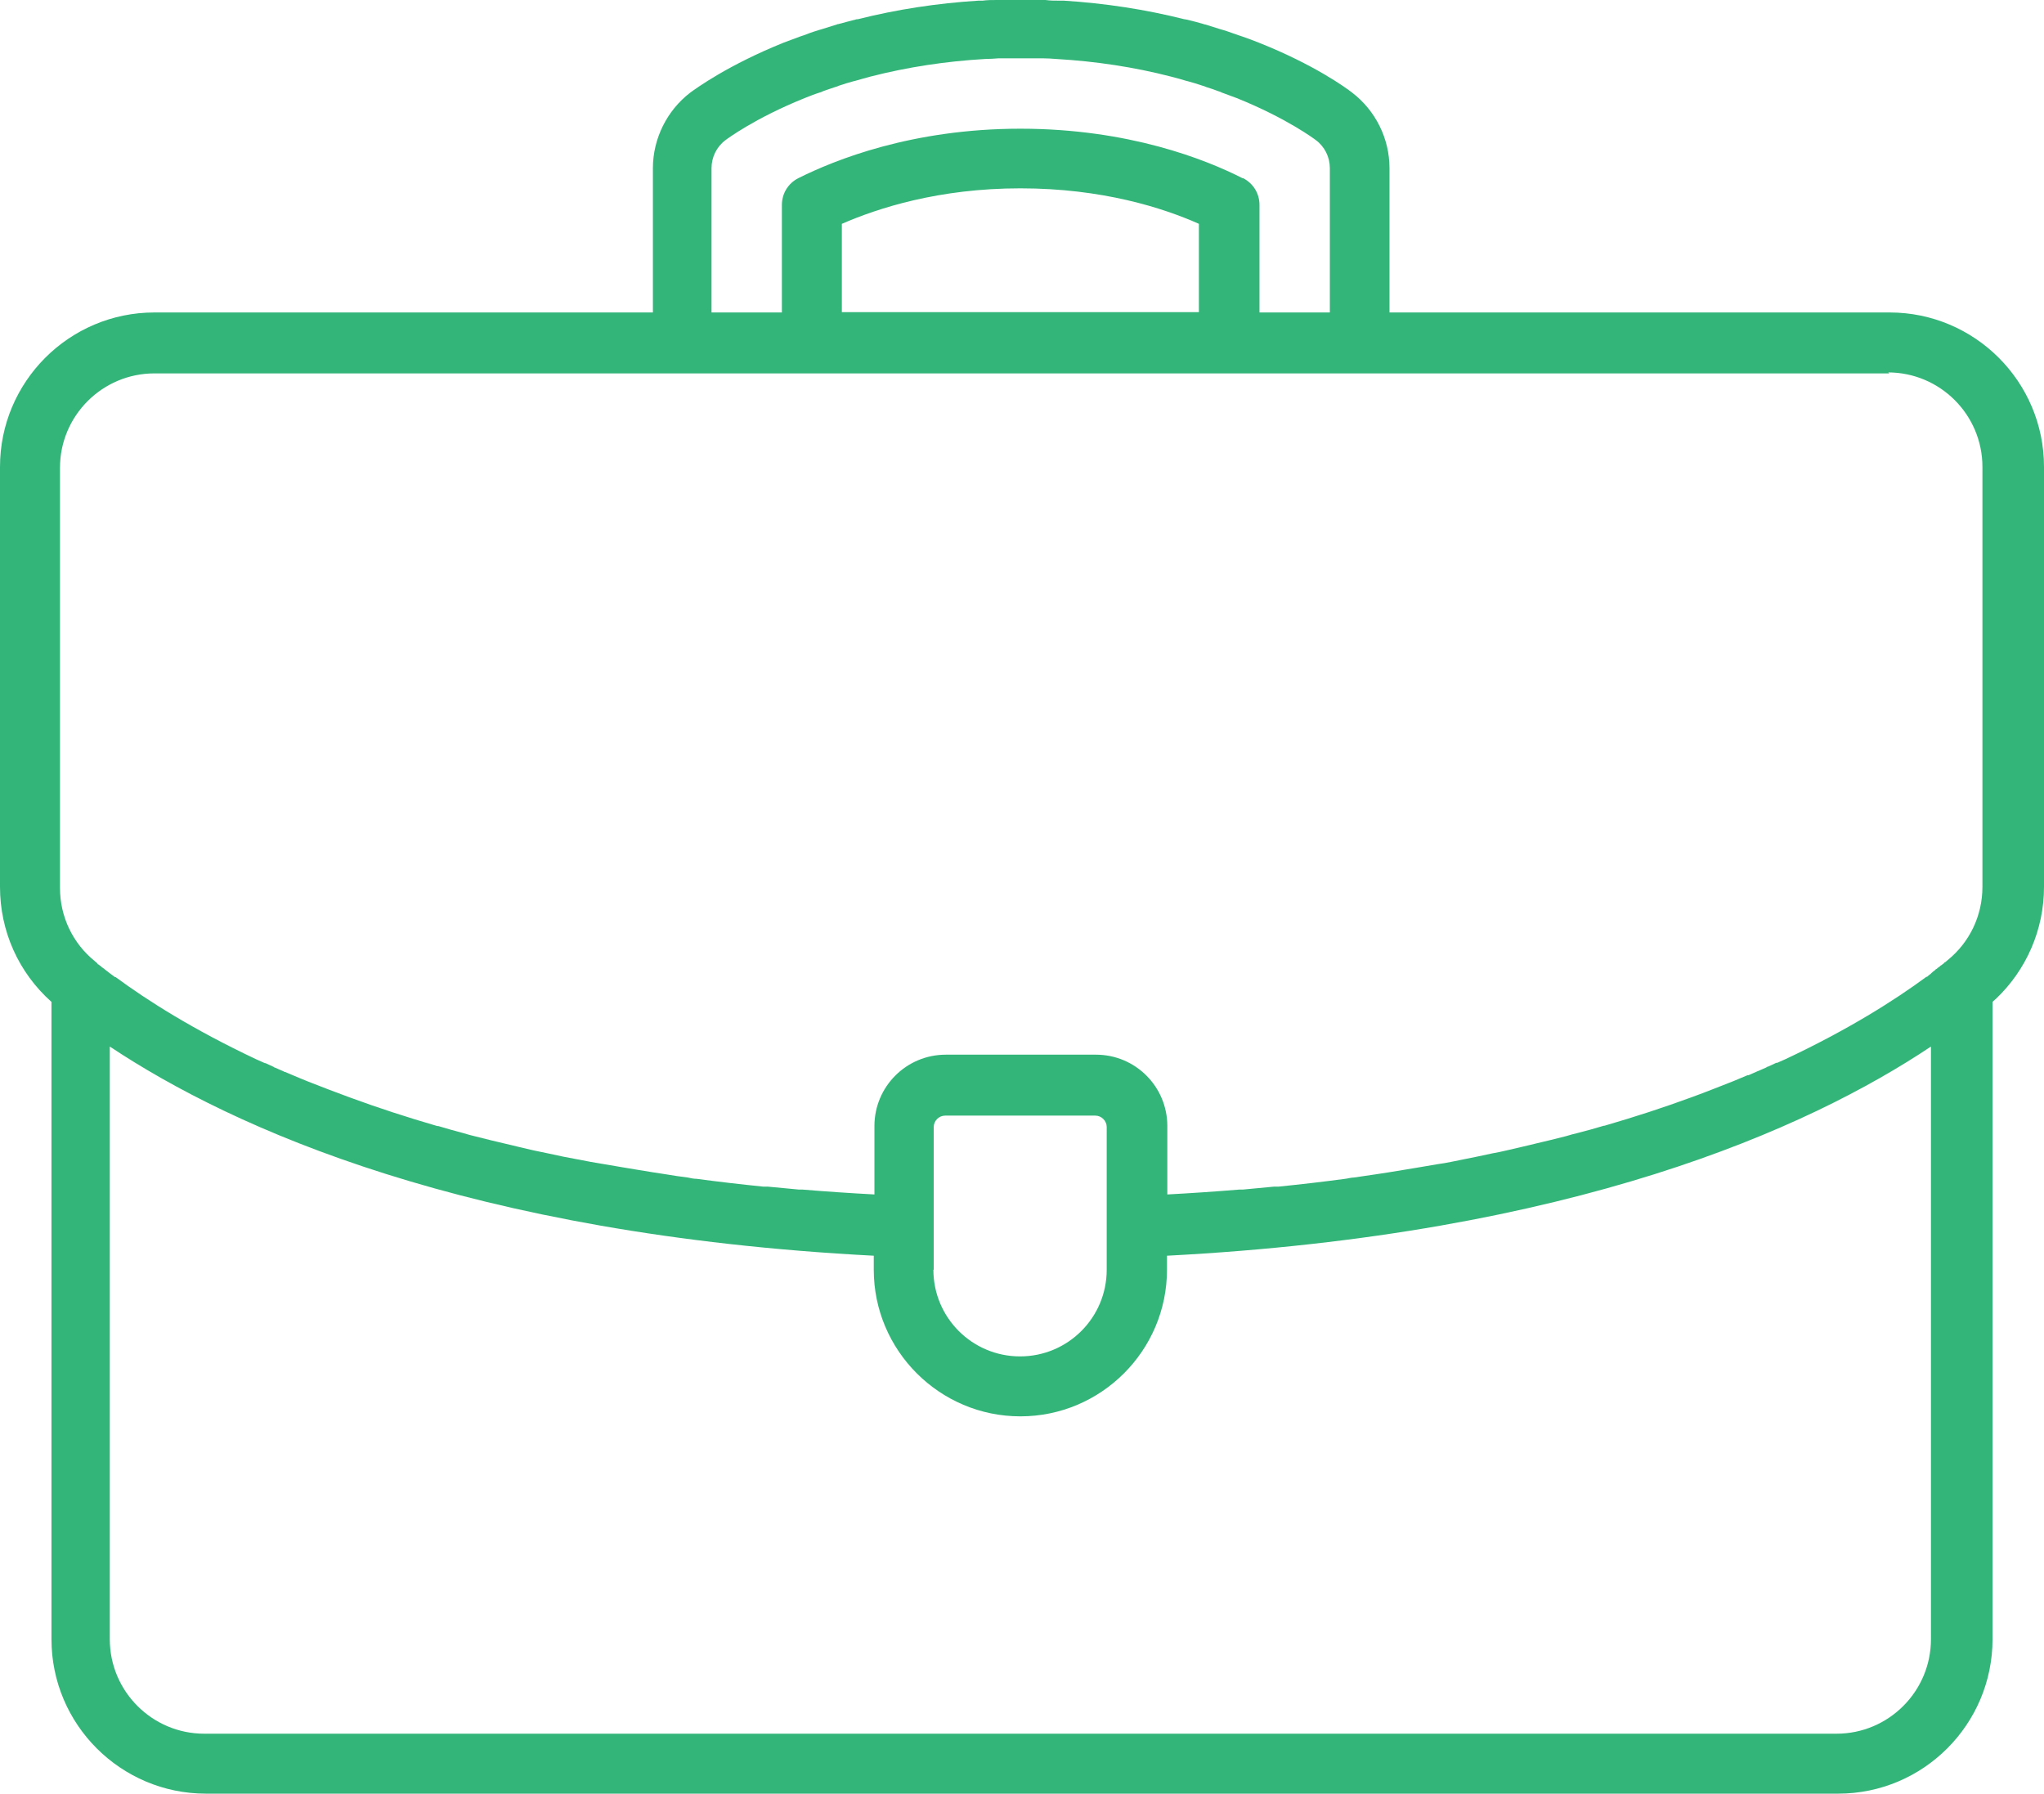 <svg xmlns="http://www.w3.org/2000/svg" id="Capa_1" viewBox="0 0 62.74 55.05"><defs><style>      .cls-1 {        fill: #33b57a;      }    </style></defs><path class="cls-1" d="M57.95,9.59h-15.3v-4.43c0-.91-.43-1.77-1.15-2.32-.18-.14-1.15-.85-2.86-1.53-.17-.07-.34-.13-.51-.19-.04-.01-.08-.03-.12-.04-.13-.05-.27-.09-.4-.14-.05-.01-.09-.03-.14-.04-.16-.05-.32-.1-.48-.15-.01,0-.03,0-.04-.01-.18-.05-.35-.1-.53-.14-.02,0-.03,0-.05-.01h-.02c-1.19-.3-2.43-.49-3.7-.57h-.13c-.14,0-.29,0-.43-.02h-1.5c-.14,0-.29,0-.43.02h-.13c-1.27.08-2.51.27-3.7.57h-.02s-.03,0-.05.01c-.18.05-.36.09-.53.14-.01,0-.03,0-.04.01-.16.05-.32.1-.48.15-.05.01-.09.03-.13.04-.14.04-.27.09-.4.14-.04.01-.08.03-.12.04-.17.06-.34.13-.51.19-1.71.69-2.68,1.4-2.86,1.53-.72.55-1.15,1.42-1.15,2.32v4.43H4.74c-2.62,0-4.74,2.13-4.74,4.74h0v12.89h0c0,1.36.57,2.63,1.58,3.53v19.56h0c0,2.62,2.13,4.74,4.74,4.74h50.1c2.62,0,4.74-2.13,4.74-4.74h0v-19.56s.06-.06.1-.09c.94-.89,1.48-2.13,1.48-3.44h0v-12.89h0c0-2.62-2.13-4.74-4.74-4.74h-.05ZM25.84,6.87c1.1-.48,2.97-1.09,5.48-1.09s4.38.6,5.48,1.09v2.71h-10.96s0-2.71,0-2.71ZM38.14,5.47c-1.12-.57-3.49-1.52-6.82-1.52h0c-3.33,0-5.7.96-6.82,1.52-.31.16-.5.47-.5.82v3.3h-2.16v-4.43c0-.34.16-.66.43-.86.04-.03.89-.67,2.43-1.29.15-.06.3-.12.46-.17.03-.01.07-.02.1-.04.12-.04.25-.09.38-.13.04-.01.07-.02.11-.04.15-.05.31-.1.46-.14h.01c.16-.05.33-.09.5-.14,1.13-.29,2.31-.47,3.52-.54.14,0,.27-.01.41-.02h1.36c.14,0,.28.01.41.02,1.21.07,2.4.25,3.52.54.17.04.33.09.5.14h.01c.15.04.31.09.46.14.04.01.07.02.11.04.13.04.25.08.38.13.03.01.07.02.1.04.15.06.31.11.46.17,1.54.62,2.39,1.26,2.43,1.29.27.2.43.52.43.86v4.43h-2.16v-3.3c0-.35-.19-.66-.5-.82h-.02ZM57.95,11.43c1.6,0,2.9,1.3,2.9,2.9v12.89c0,.88-.39,1.7-1.07,2.25-.02.02-.05.04-.07.06-.02,0-.03.02-.05.04-.03.02-.05.04-.08.06-.02,0-.03.03-.05.04-.03.02-.06.04-.09.07-.02,0-.03.02-.05.04-.03.02-.07.05-.1.08,0,0-.02.02-.03.03-.04.03-.08.06-.11.09,0,0,0,0-.02,0-.99.73-2.4,1.62-4.31,2.52h0c-.09.04-.18.08-.27.12,0,0-.02,0-.03,0-.08.04-.17.08-.26.12-.01,0-.03,0-.04.02-.08.04-.17.07-.25.11-.02,0-.04.02-.05.02-.08.04-.17.07-.25.11,0,0-.02,0-.03,0-.14.06-.29.12-.43.18-.41.16-.83.33-1.27.49-.87.32-1.76.61-2.69.88h-.02c-.26.08-.52.15-.79.22-.12.03-.25.06-.37.1-.16.04-.32.08-.48.12-.14.03-.28.07-.42.1-.15.04-.3.07-.46.11-.14.03-.29.07-.43.1-.16.04-.32.07-.48.1-.14.03-.28.06-.42.09-.28.06-.56.11-.84.17-.14.03-.27.05-.41.07-.18.03-.35.06-.53.09-.14.02-.28.05-.42.07-.18.03-.37.06-.55.09-.13.02-.26.04-.39.06-.23.03-.45.07-.68.1-.09,0-.18.03-.27.04-.67.09-1.36.17-2.05.24-.05,0-.09,0-.14,0-.32.03-.63.06-.95.09h-.11c-.73.06-1.46.11-2.21.15v-2.1c0-1.21-.98-2.19-2.19-2.19h-4.61c-1.21,0-2.19.98-2.19,2.19v2.1c-.75-.04-1.49-.09-2.21-.15h-.11c-.32-.03-.64-.06-.95-.09-.05,0-.09,0-.14,0-.69-.07-1.38-.15-2.05-.24-.09,0-.18-.02-.27-.04-.23-.03-.46-.06-.68-.1-.13-.02-.26-.04-.39-.06-.19-.03-.37-.06-.55-.09-.14-.02-.28-.05-.42-.07-.18-.03-.35-.06-.53-.09-.14-.02-.27-.05-.41-.07-.28-.05-.56-.11-.84-.16-.14-.03-.28-.06-.42-.09-.16-.03-.32-.07-.48-.1-.15-.03-.29-.07-.43-.1-.15-.04-.3-.07-.46-.11-.14-.03-.28-.07-.42-.1-.16-.04-.32-.08-.48-.12-.12-.03-.25-.06-.37-.1-.26-.07-.52-.14-.78-.22h-.03c-.93-.27-1.82-.56-2.69-.88-.44-.16-.85-.32-1.26-.48-.16-.06-.31-.13-.46-.19h0c-.09-.04-.17-.07-.26-.11-.02,0-.03,0-.05-.02-.09-.04-.17-.07-.25-.11-.01,0-.03,0-.04-.02-.09-.04-.17-.08-.26-.12,0,0-.02,0-.02,0-.09-.04-.18-.08-.27-.12h0c-1.91-.9-3.32-1.79-4.31-2.52,0,0-.01,0-.02,0-.04-.03-.08-.06-.12-.09-.01,0-.02-.02-.03-.02-.03-.03-.07-.05-.1-.08-.01,0-.03-.02-.04-.03-.03-.02-.06-.05-.09-.07-.02,0-.03-.03-.05-.04-.03-.02-.05-.04-.08-.06-.02,0-.03-.02-.04-.04-.02-.02-.05-.04-.07-.06-.68-.55-1.07-1.37-1.07-2.25v-12.89c0-1.6,1.3-2.9,2.9-2.9h53.25l-.04-.04ZM28.66,38.97v-4.38c0-.19.16-.35.35-.35h4.61c.19,0,.35.16.35.35v4.38c0,1.47-1.19,2.66-2.66,2.66s-2.66-1.19-2.66-2.66h.01ZM19.99,53.21H6.27c-1.6,0-2.9-1.3-2.9-2.9v-18.19c3.79,2.52,11,5.77,23.45,6.42v.43c0,2.48,2.02,4.5,4.5,4.5h0c2.48,0,4.5-2.02,4.5-4.5v-.43c12.45-.65,19.66-3.89,23.45-6.42v18.19c0,1.6-1.3,2.9-2.9,2.9,0,0-36.38,0-36.38,0Z"></path></svg>